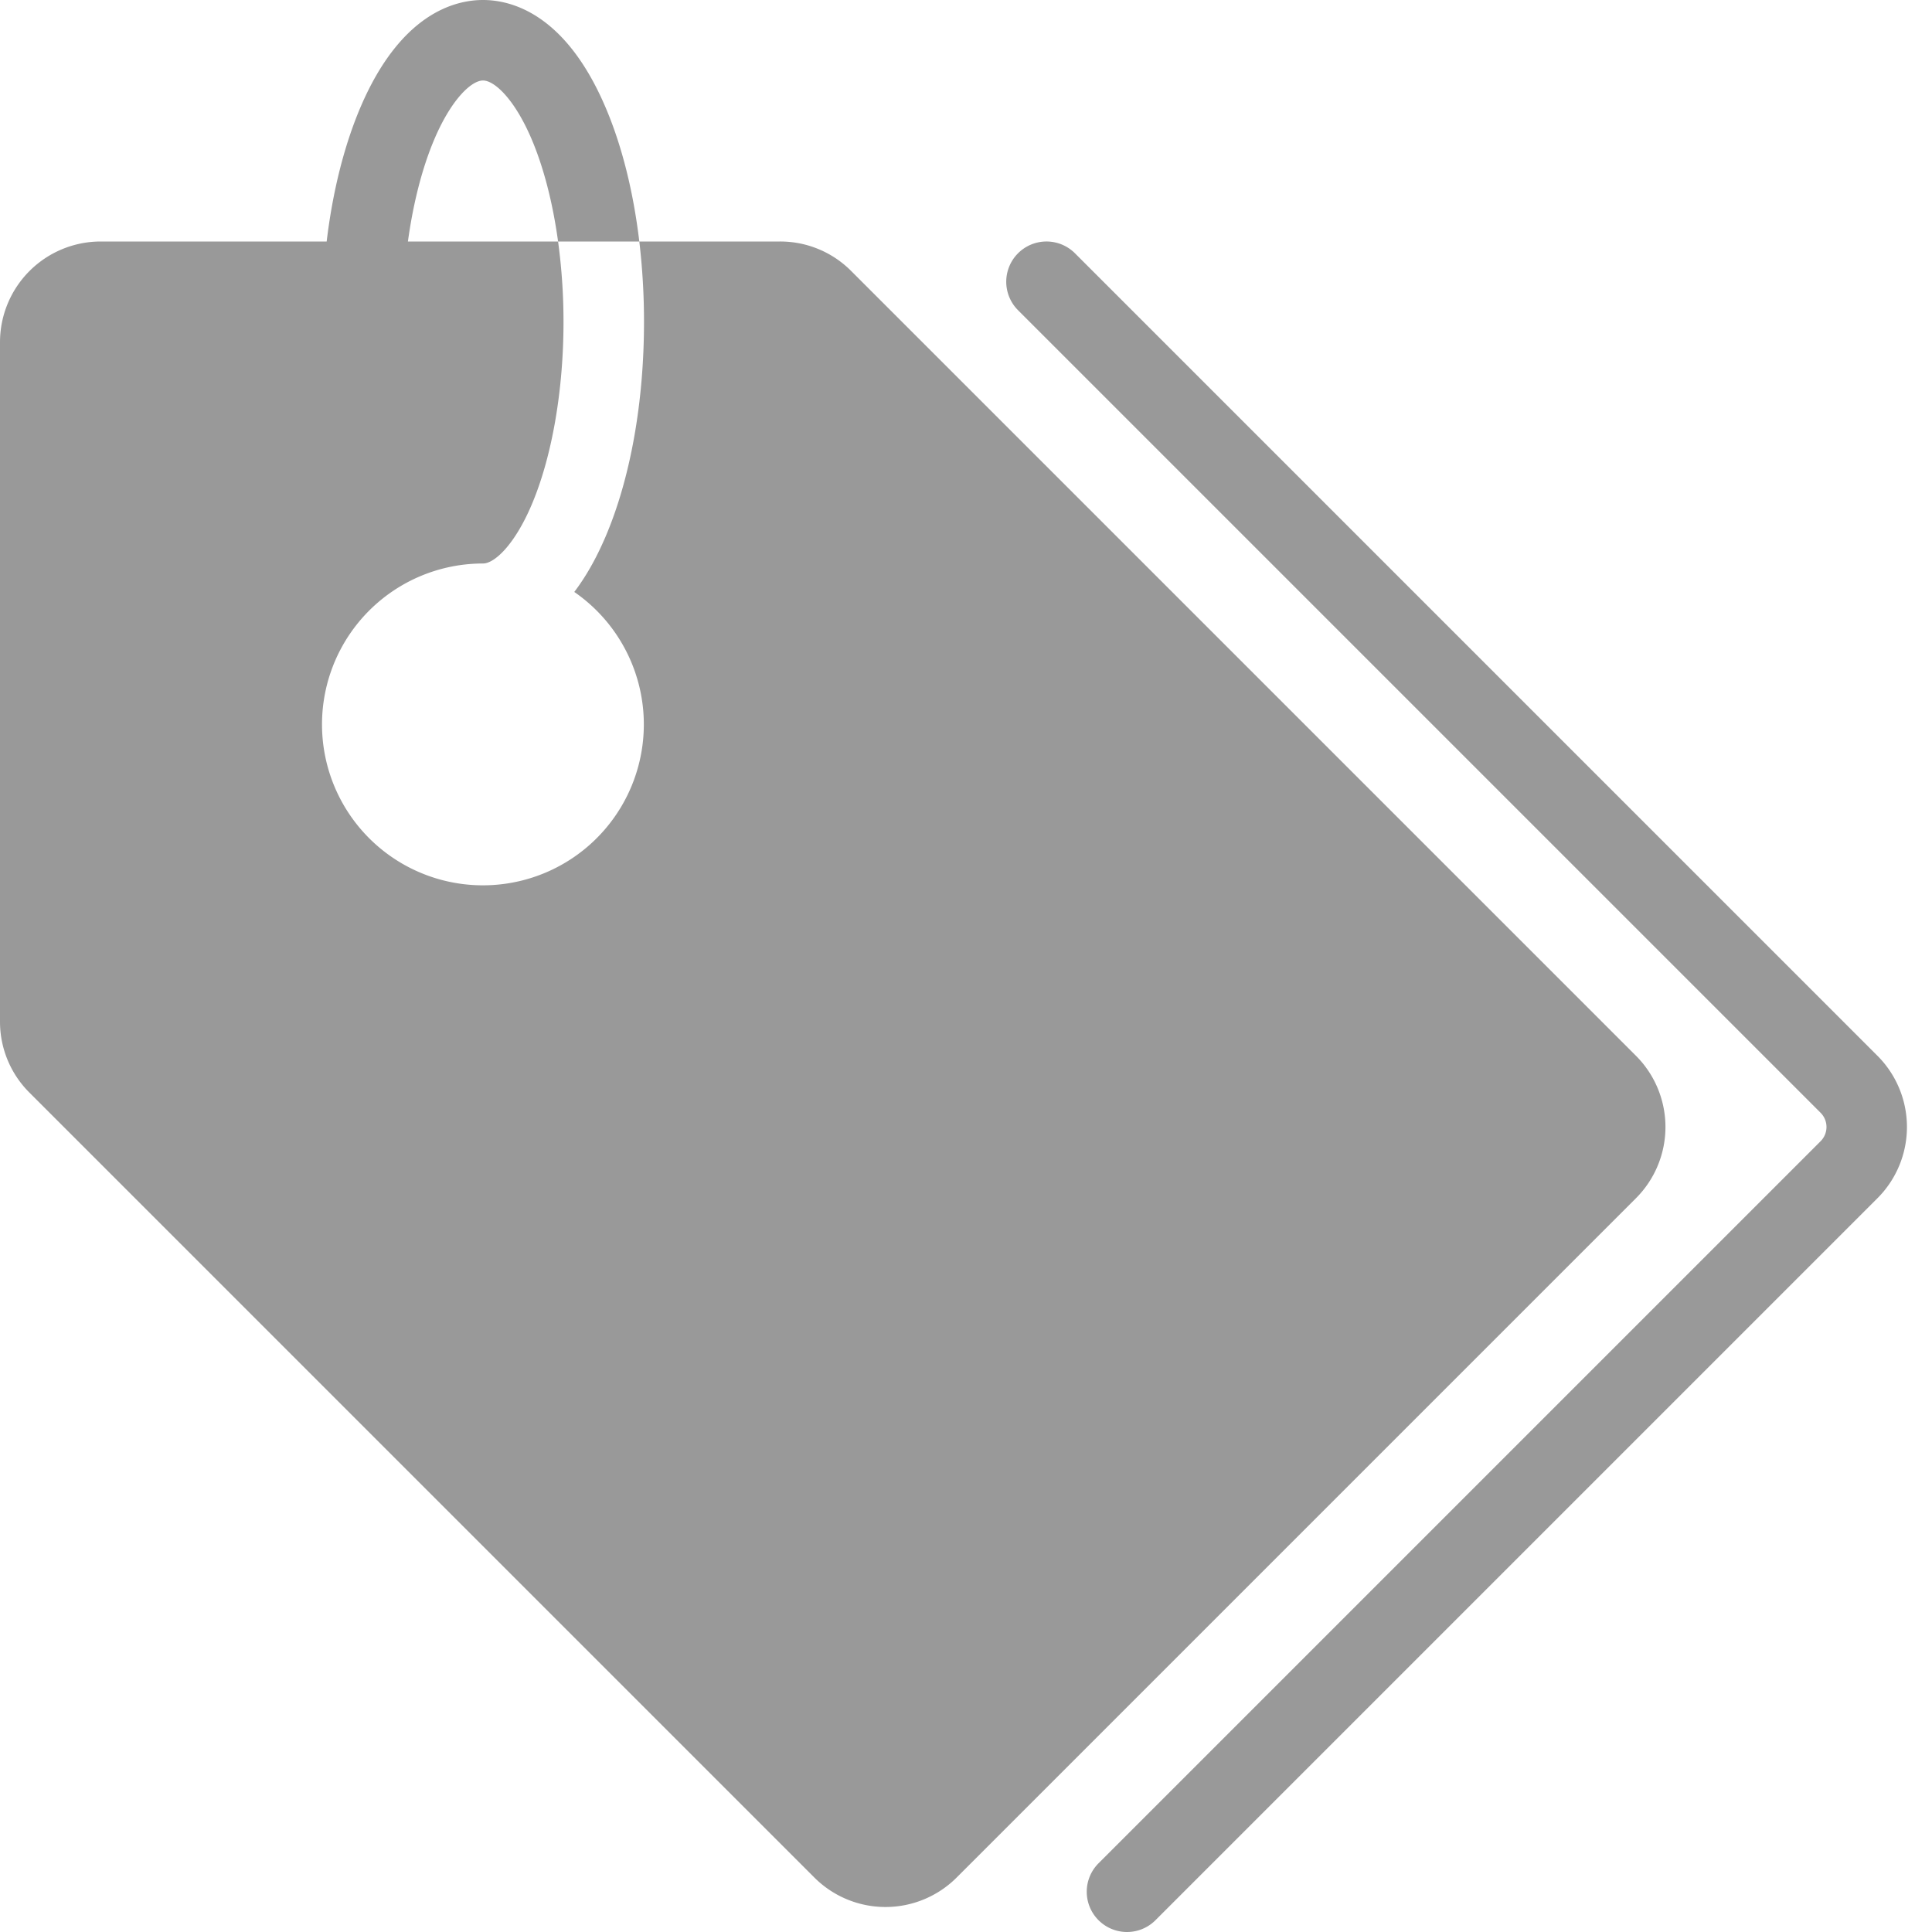 <?xml version="1.0" standalone="no"?><!DOCTYPE svg PUBLIC "-//W3C//DTD SVG 1.1//EN" "http://www.w3.org/Graphics/SVG/1.1/DTD/svg11.dtd"><svg t="1758695476910" class="icon" viewBox="0 0 1024 1024" version="1.1" xmlns="http://www.w3.org/2000/svg" p-id="5333" xmlns:xlink="http://www.w3.org/1999/xlink" width="64" height="64"><path d="M867.127 559.62l-416-416A52.987 52.987 0 0 0 413.414 128H338.847a361.707 361.707 0 0 1 2.487 42.667c0 42.713-7.267 83.2-20.473 114-5.147 12-10.747 21.547-16.48 29.08A85.287 85.287 0 1 1 256 298.667c6 0 16.573-9.64 25.647-30.807C292.46 242.62 298.667 207.193 298.667 170.667a314.76 314.76 0 0 0-2.873-42.667H216.207c2.82-20.533 7.653-39.367 14.147-54.527C239.427 52.307 250 42.667 256 42.667s16.573 9.64 25.647 30.807c6.493 15.16 11.333 34 14.147 54.527h43.053c-3.167-26.56-9.287-51.047-18-71.333C299.734 7.333 271.154 0 256 0s-43.733 7.333-64.86 56.667c-8.667 20.287-14.82 44.773-18 71.333H53.334a53.393 53.393 0 0 0-53.333 53.333v360.08a52.987 52.987 0 0 0 15.62 37.713l416 416a53.333 53.333 0 0 0 75.427 0l360.08-360.08a53.4 53.4 0 0 0 0-75.427zM597.334 1024a21.333 21.333 0 0 1-15.087-36.42l382.707-382.707a10.667 10.667 0 0 0 0-15.08L539.58 164.42a21.333 21.333 0 0 1 30.173-30.173l425.373 425.373a53.4 53.4 0 0 1 0 75.427l-382.707 382.707A21.267 21.267 0 0 1 597.334 1024z" fill="#999999" p-id="5334"></path></svg>